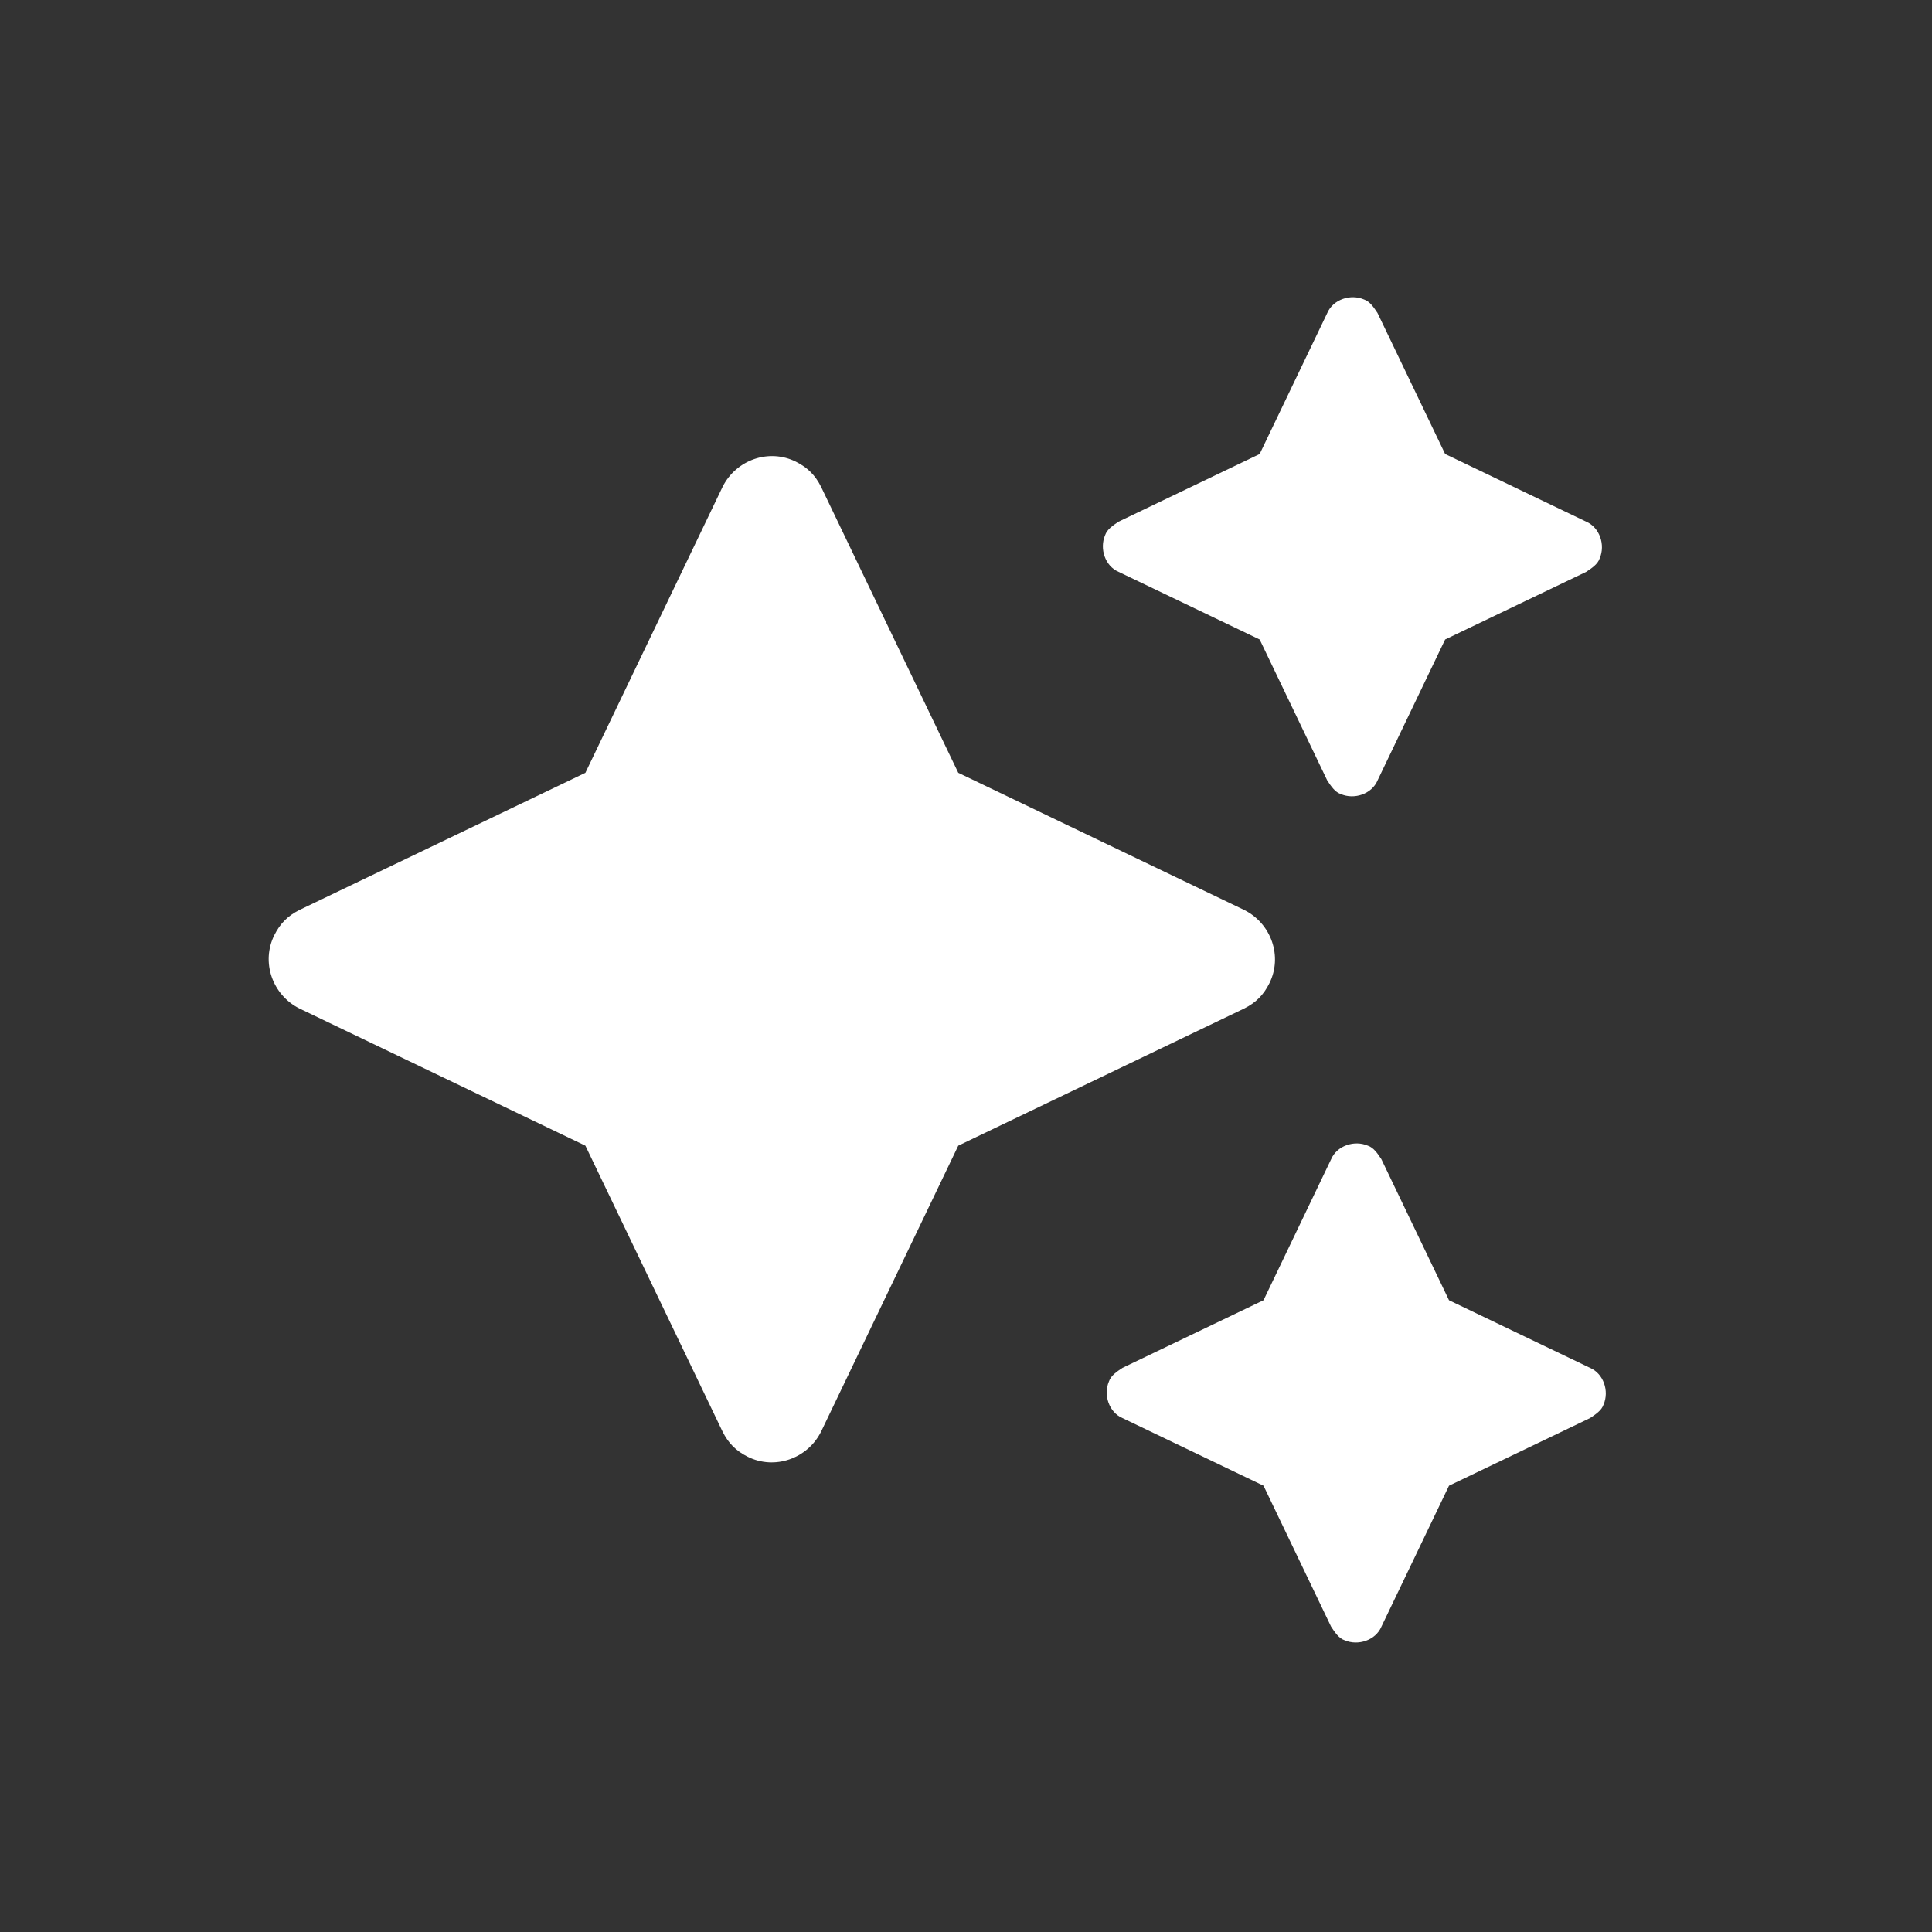 <?xml version="1.0" encoding="UTF-8"?>
<svg id="Layer_1" data-name="Layer 1" xmlns="http://www.w3.org/2000/svg" version="1.1" viewBox="0 0 100 100">
  <rect x="0" y="0" width="100" height="100" fill="#333333" stroke="none"/>
  <defs>
    <style>
      .cls-1 {
        fill: #fff;
        stroke-width: 0px;
      }
    </style>
  </defs>
  <path id="Path_290" data-name="Path 290" class="cls-1" d="M42.5,25.2l7.1,14.8,14.8,7.1c1.4.7,2,2.4,1.3,3.8-.3.6-.7,1-1.3,1.3l-14.8,7.1-7.1,14.8c-.7,1.4-2.4,2-3.8,1.3-.6-.3-1-.7-1.3-1.3l-7.1-14.8-14.8-7.1c-1.4-.7-2-2.4-1.3-3.8.3-.6.7-1,1.3-1.3l14.8-7.1,7.1-14.8c.7-1.4,2.4-2,3.8-1.3.6.3,1,.7,1.3,1.3"/>
  <path id="Path_291" data-name="Path 291" class="cls-1" d="M71.3,16.2l3.5,7.3,7.3,3.5c.7.3,1,1.2.7,1.9-.1.3-.4.5-.7.7l-7.3,3.5-3.5,7.3c-.3.7-1.2,1-1.9.7-.3-.1-.5-.4-.7-.7l-3.5-7.3-7.3-3.5c-.7-.3-1-1.2-.7-1.9.1-.3.4-.5.7-.7l7.3-3.5,3.5-7.3c.3-.7,1.2-1,1.9-.7.3.1.5.4.7.7"/>
  <path id="Path_292" data-name="Path 292" class="cls-1" d="M71.5,60l3.5,7.3,7.3,3.5c.7.3,1,1.2.7,1.9-.1.3-.4.5-.7.7l-7.3,3.5-3.5,7.3c-.3.7-1.2,1-1.9.7-.3-.1-.5-.4-.7-.7l-3.5-7.3-7.3-3.5c-.7-.3-1-1.2-.7-1.9.1-.3.4-.5.7-.7l7.3-3.5,3.5-7.3c.3-.7,1.2-1,1.9-.7.3.1.5.4.7.7"/>
</svg>